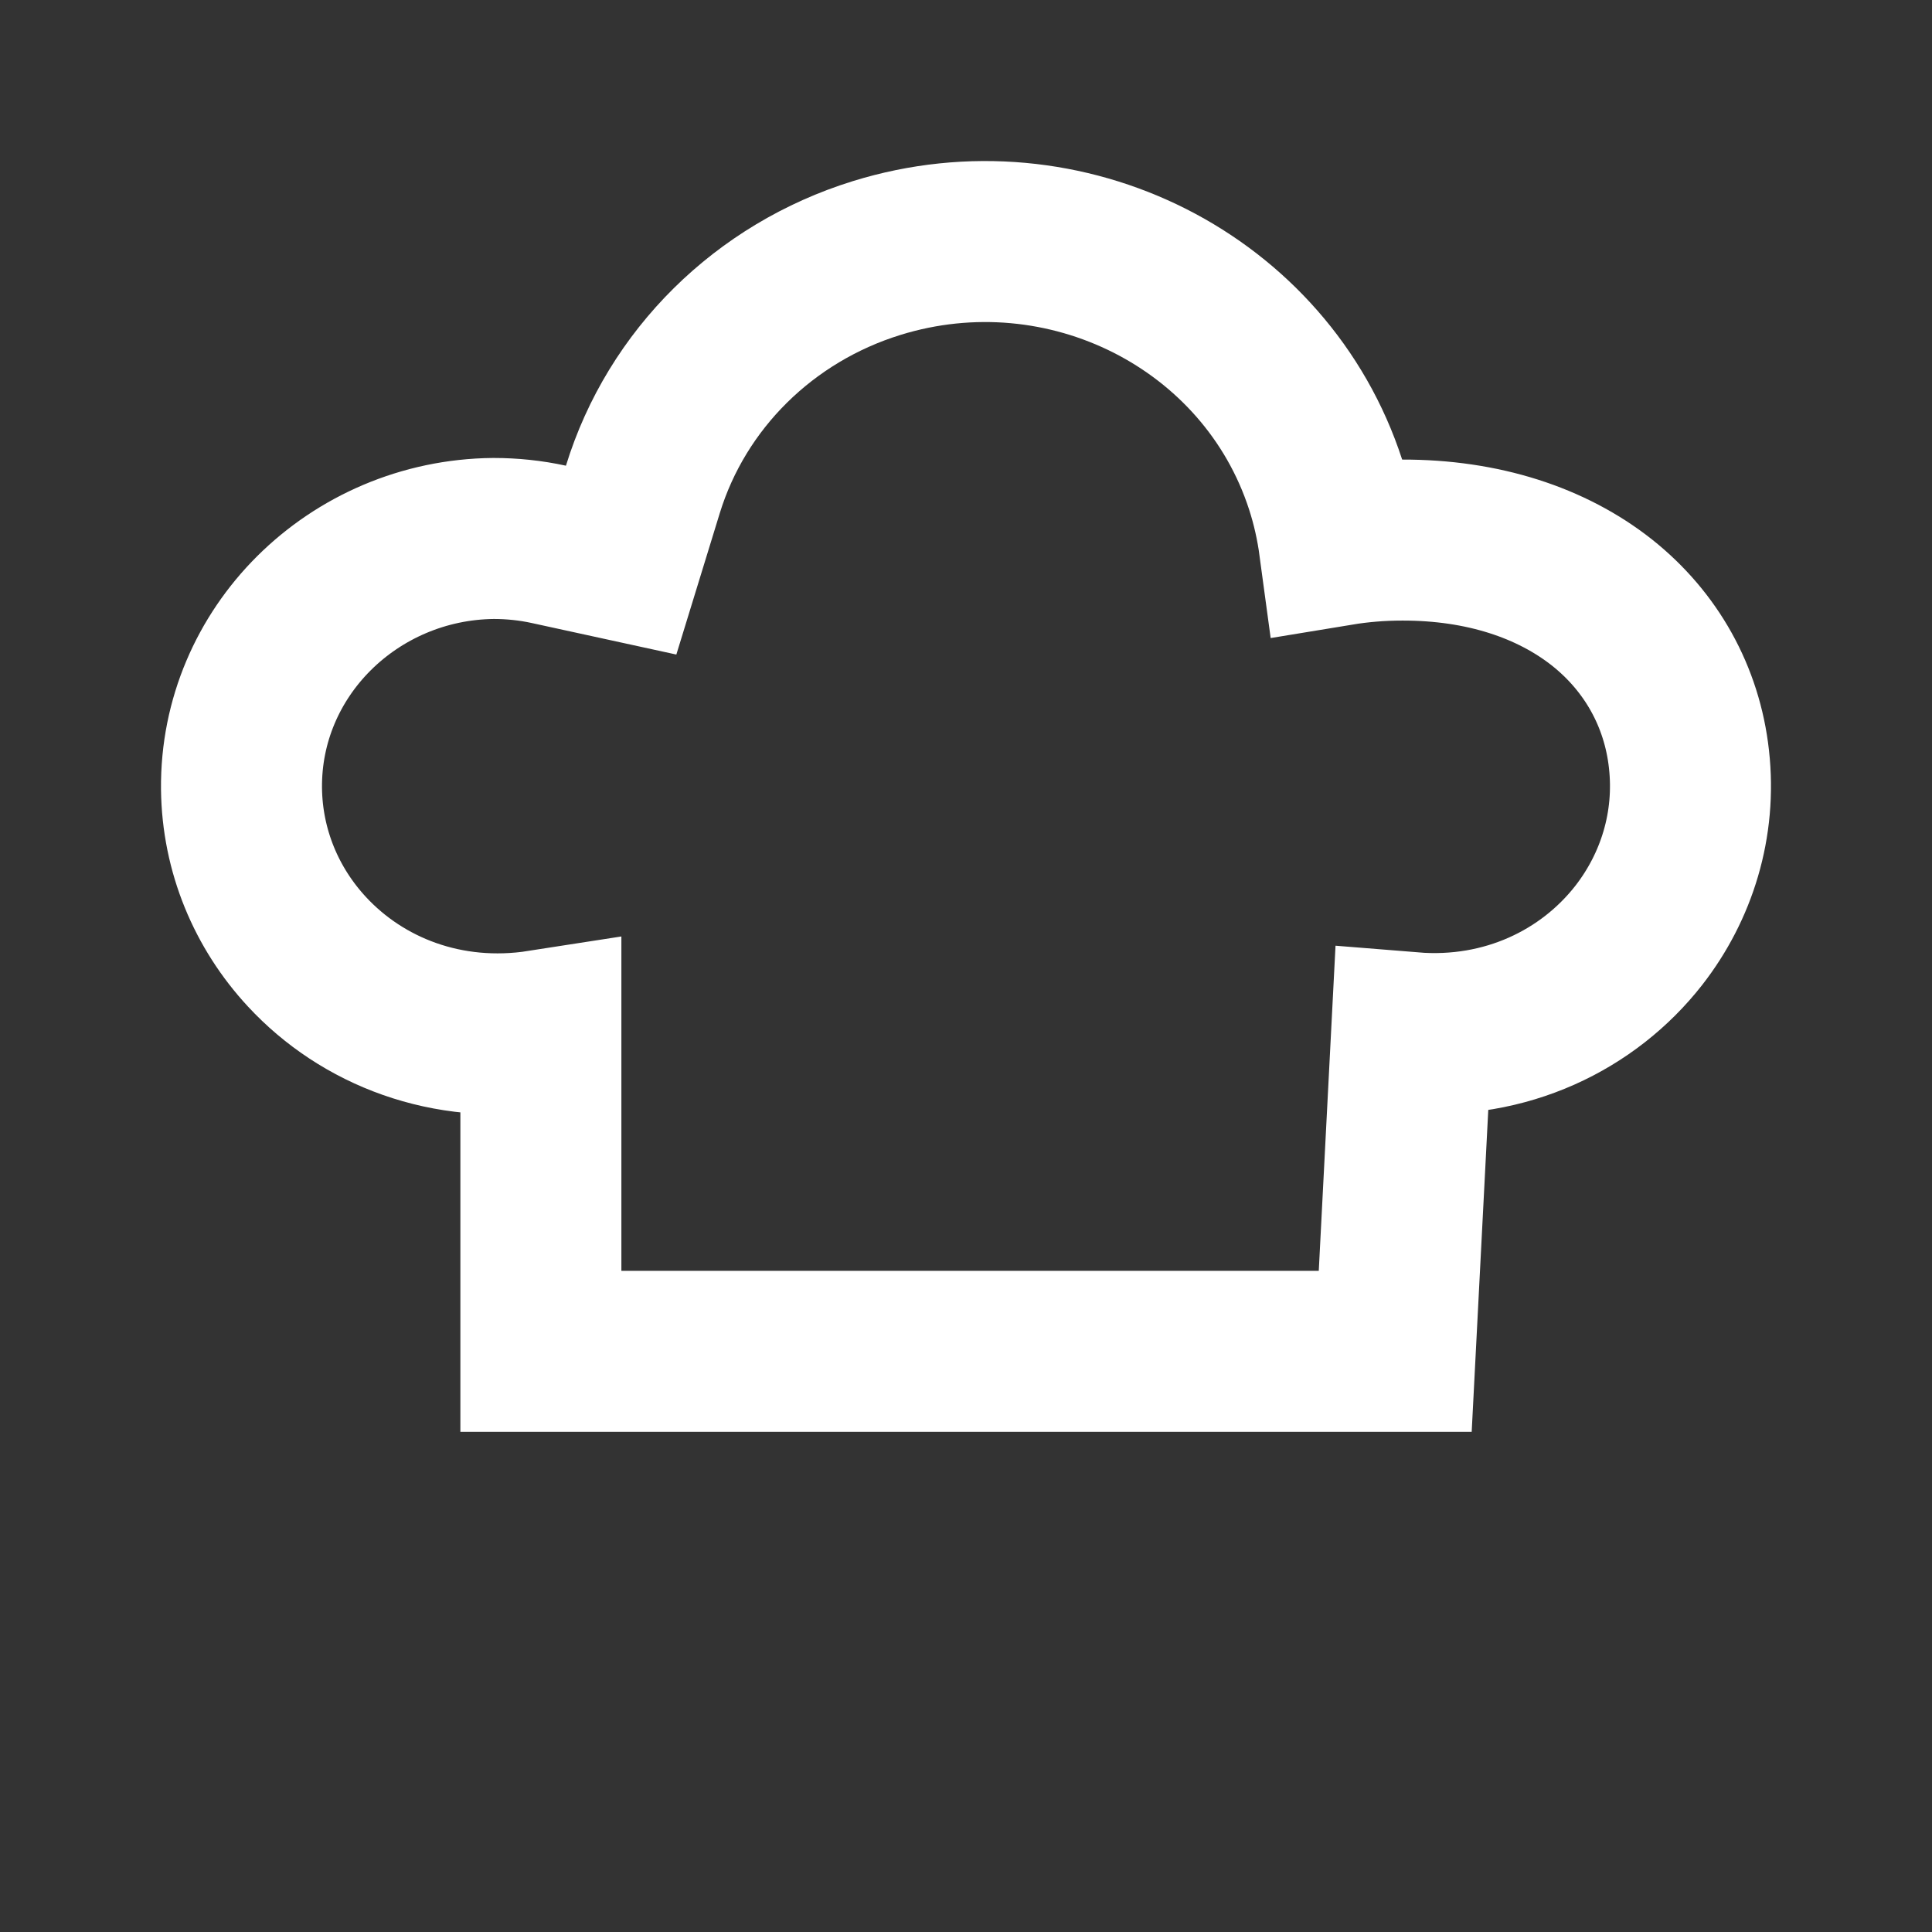 <?xml version="1.0" encoding="UTF-8"?>
<svg width="24px" height="24px" viewBox="0 0 24 24" version="1.1" xmlns="http://www.w3.org/2000/svg" xmlns:xlink="http://www.w3.org/1999/xlink">
    <rect x="0" y="0" width="24" height="24" fill="#333333" stroke="none"/>
    <title>659A7022-0062-4D53-9A26-37B8D6FE89BB</title>
    <g id="Hand-off" stroke="none" stroke-width="1" fill="none" fill-rule="evenodd">
        <g id="11.7-Iconen" transform="translate(-1200, -555)">
            <g id="Row-Copy-5" transform="translate(536, 555)">
                <g id="item_1-copy-6" transform="translate(624, 0)">
                    <g id="muts" transform="translate(40, 0)">
                        <rect id="Rectangle" x="0" y="0" width="24" height="24"></rect>
                        <path d="M10.888,3.206 C12.061,2.842 13.273,2.977 14.285,3.489 C15.289,3.998 16.097,4.88 16.467,6.018 C16.548,6.267 16.604,6.52 16.638,6.772 C16.887,6.731 17.148,6.709 17.419,6.709 C18.419,6.707 19.274,6.989 19.902,7.486 C20.51,7.969 20.895,8.652 20.981,9.431 C21.072,10.244 20.827,11.017 20.357,11.62 C19.73,12.422 18.706,12.923 17.536,12.828 L17.536,12.828 L17.332,16.787 L6.719,16.787 L6.719,12.801 C5.557,12.982 4.501,12.566 3.813,11.823 C3.313,11.284 3.008,10.572 3,9.795 C2.992,8.948 3.337,8.179 3.899,7.619 C4.469,7.051 5.262,6.697 6.131,6.689 C6.362,6.689 6.592,6.713 6.817,6.762 L6.817,6.762 L7.716,6.958 L7.986,6.079 C8.408,4.71 9.496,3.638 10.888,3.206 Z" id="Combined-Shape" stroke="#FFFFFF" stroke-width="2" fill-rule="nonzero"></path>
                    </g>
                </g>
            </g>
        </g>
    </g>
</svg>